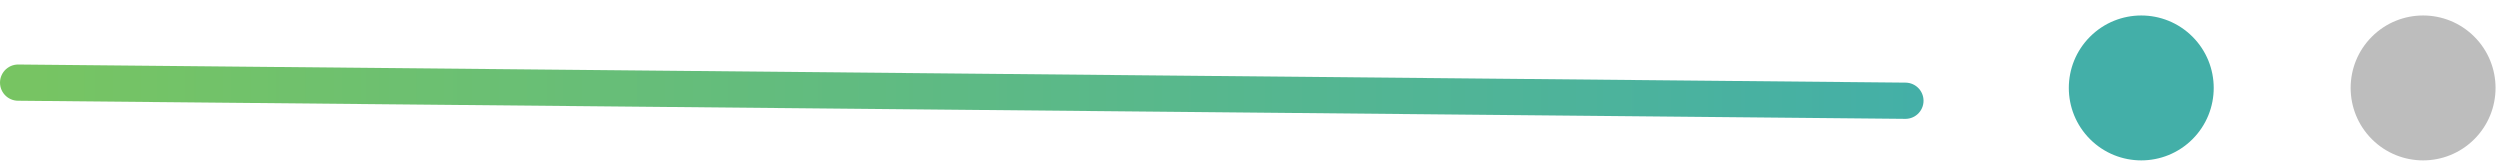 <svg width="138" height="9" viewBox="0 0 138 9" version="1.1" xmlns="http://www.w3.org/2000/svg" xmlns:xlink="http://www.w3.org/1999/xlink">
<g id="Canvas" fill="none">
<g id="Group 4.2">
<g id="Line 10">
<path d="M 0 0L 104.179 1" stroke-width="2" stroke-linecap="round" transform="translate(1 4.561) scale(1 1)" stroke="url(#paint0_linear)"/>
</g>
<g id="Ellipse 7">
<circle cx="4" cy="4" r="4" transform="matrix(0.707 -0.707 0.707 0.707 112.542 4.854)" fill="#43AFA8"/>
</g>
<g id="Ellipse 7.1">
<circle cx="4" cy="4" r="4" transform="matrix(0.707 -0.707 0.707 0.707 128.099 4.854)" fill="#BDBDBD"/>
</g>
</g>
</g>
<defs>

<linearGradient id="paint0_linear" x2="1" gradientUnits="userSpaceOnUse" gradientTransform="matrix(-146.371 26169 -14808.1 -5.48314e+08 7511.34 2.74152e+08)">
<stop stop-color="#43AFA8"/>
<stop offset="1" stop-color="#8ACC49"/>
</linearGradient>

</defs>
</svg>

